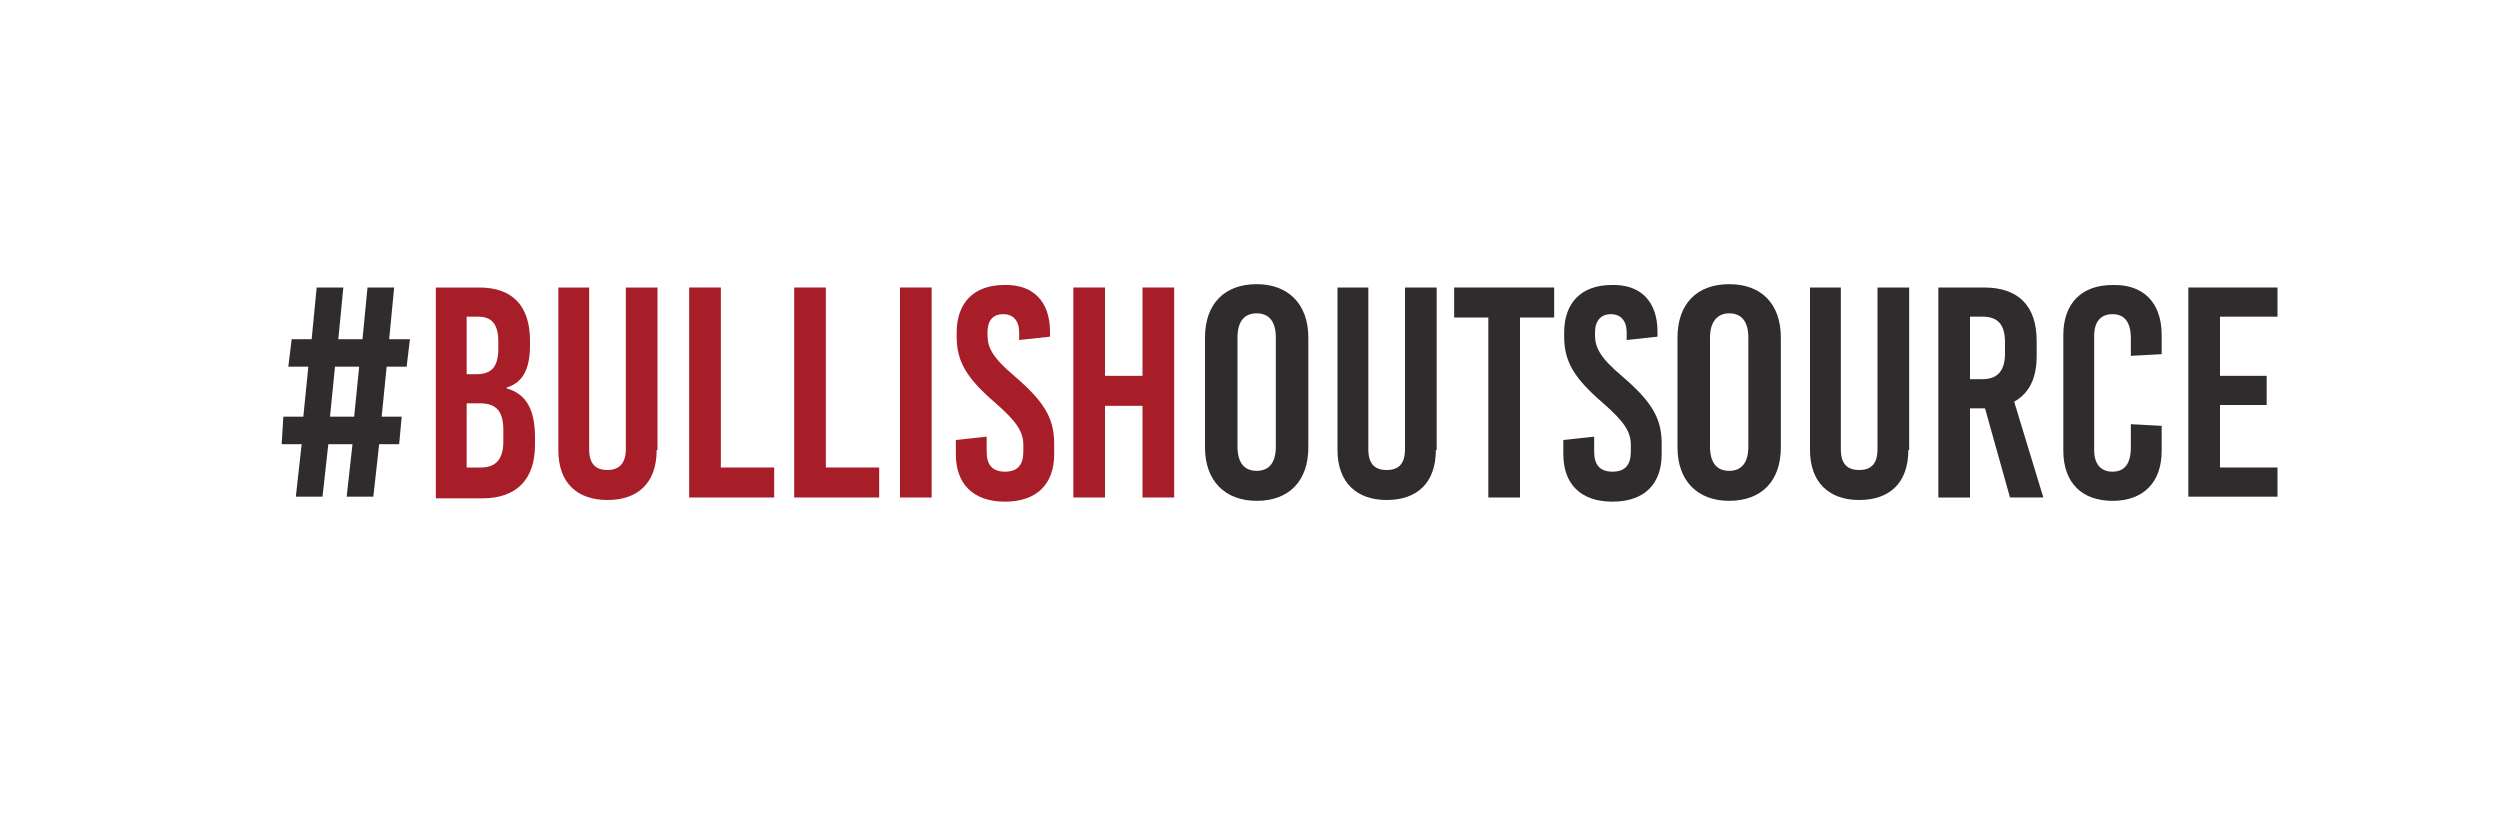 <svg xmlns="http://www.w3.org/2000/svg" xmlns:xlink="http://www.w3.org/1999/xlink" id="Capa_1" x="0px" y="0px" viewBox="0 0 300 100" style="enable-background:new 0 0 300 100;" xml:space="preserve"><style type="text/css">	.st0{fill:#302B2C;}	.st1{fill:#A71E28;}</style><g>	<path class="st0" d="M49.2,40.6L48.8,44h-2.4l-0.6,6h2.4l-0.3,3.3h-2.4l-0.7,6.3h-3.2l0.7-6.3h-2.9l-0.7,6.3h-3.2l0.7-6.3h-2.4   L34,50h2.4l0.6-6h-2.4l0.4-3.3h2.4l0.6-6.2h3.2l-0.6,6.2h2.9l0.6-6.2h3.2l-0.6,6.2H49.2z M39.6,50h2.9l0.6-6h-2.9L39.6,50z"></path>	<path class="st1" d="M57.5,34.5c4,0,6.1,2.2,6.1,6.4v0.5c0,2.8-0.8,4.5-2.8,5.1v0.1c2.4,0.7,3.4,2.6,3.4,5.9v0.9   c0,4.1-2.2,6.4-6.3,6.4h-5.6V34.5H57.5z M56,44.9h1.2c1.8,0,2.6-0.9,2.6-3.1V41c0-2.1-0.8-3-2.4-3H56V44.9z M56,56.1h1.7   c1.8,0,2.7-1,2.7-3.1v-1.4c0-2.2-0.8-3.2-2.8-3.2H56V56.1z"></path>	<path class="st1" d="M78.8,54c0,4-2.3,6-5.9,6C69.3,60,67,58,67,54V34.5h3.7v19.4c0,1.8,0.8,2.5,2.2,2.5c1.3,0,2.2-0.7,2.2-2.5   V34.5h3.8V54z"></path>	<path class="st1" d="M92.9,56.1v3.6H82.7V34.5h3.8v21.6H92.9z"></path>	<path class="st1" d="M105.5,56.1v3.6H95.3V34.5h3.8v21.6H105.5z"></path>	<path class="st1" d="M108,59.7V34.5h3.8v25.2H108z"></path>	<path class="st1" d="M126,39.8v0.6l-3.7,0.4v-0.9c0-1.4-0.7-2.2-1.9-2.2c-1.3,0-1.9,0.8-1.9,2.2v0.3c0,1.5,0.6,2.7,3.2,4.9   c3.5,3,4.8,5,4.8,8.1v1.3c0,3.6-2.1,5.7-5.9,5.7c-3.8,0-5.9-2.1-5.9-5.7v-1.7l3.7-0.4v1.8c0,1.6,0.7,2.4,2.2,2.4s2.2-0.8,2.2-2.4   v-0.8c0-1.6-0.8-2.8-3.3-5c-3.5-3-4.7-5-4.7-8v-0.5c0-3.6,2.1-5.7,5.7-5.7C124,34.1,126,36.2,126,39.8z"></path>	<path class="st1" d="M137.1,59.7v-11h-4.5v11h-3.8V34.5h3.8v10.6h4.5V34.5h3.8v25.2H137.1z"></path>	<path class="st0" d="M157,40.5v13.2c0,4-2.3,6.4-6.2,6.4c-3.8,0-6.2-2.4-6.2-6.4V40.5c0-4,2.3-6.4,6.2-6.4   C154.6,34.1,157,36.5,157,40.5z M148.5,40.5v13.1c0,1.9,0.8,2.9,2.3,2.9c1.5,0,2.3-1,2.3-2.9V40.5c0-1.9-0.8-2.9-2.3-2.9   C149.3,37.6,148.5,38.6,148.5,40.5z"></path>	<path class="st0" d="M172.3,54c0,4-2.3,6-5.9,6c-3.6,0-5.9-2.1-5.9-6V34.5h3.7v19.4c0,1.8,0.8,2.5,2.2,2.5s2.2-0.7,2.2-2.5V34.5   h3.8V54z"></path>	<path class="st0" d="M182.4,38.1v21.6h-3.8V38.1h-4.1v-3.6h12v3.6H182.4z"></path>	<path class="st0" d="M198.9,39.8v0.6l-3.7,0.4v-0.9c0-1.4-0.7-2.2-1.9-2.2s-1.9,0.8-1.9,2.2v0.3c0,1.5,0.6,2.7,3.2,4.9   c3.5,3,4.8,5,4.8,8.1v1.3c0,3.6-2.1,5.7-5.9,5.7c-3.8,0-5.9-2.1-5.9-5.7v-1.7l3.7-0.4v1.8c0,1.6,0.7,2.4,2.2,2.4s2.2-0.8,2.2-2.4   v-0.8c0-1.6-0.8-2.8-3.3-5c-3.5-3-4.7-5-4.7-8v-0.5c0-3.6,2.1-5.7,5.7-5.7C196.9,34.1,198.9,36.2,198.9,39.8z"></path>	<path class="st0" d="M213.7,40.5v13.2c0,4-2.3,6.4-6.2,6.4c-3.8,0-6.2-2.4-6.2-6.4V40.5c0-4,2.3-6.4,6.2-6.4   C211.4,34.1,213.7,36.5,213.7,40.5z M205.2,40.5v13.1c0,1.9,0.8,2.9,2.3,2.9c1.5,0,2.3-1,2.3-2.9V40.5c0-1.9-0.8-2.9-2.3-2.9   C206.1,37.6,205.2,38.6,205.2,40.5z"></path>	<path class="st0" d="M229,54c0,4-2.3,6-5.9,6c-3.6,0-5.9-2.1-5.9-6V34.5h3.7v19.4c0,1.8,0.8,2.5,2.2,2.5s2.2-0.7,2.2-2.5V34.5h3.8   V54z"></path>	<path class="st0" d="M238.2,49h-1.8v10.7h-3.8V34.5h5.5c4.1,0,6.3,2.2,6.3,6.4v1.8c0,2.7-0.9,4.5-2.7,5.5l3.5,11.5h-4L238.2,49z    M236.4,45.5h1.5c1.8,0,2.7-1,2.7-3.1v-1.3c0-2.1-0.8-3.1-2.7-3.1h-1.5V45.5z"></path>	<path class="st0" d="M259.4,40.2v2.3l-3.7,0.2v-2.1c0-2-0.8-2.9-2.2-2.9c-1.4,0-2.2,0.9-2.2,2.6v13.7c0,1.7,0.8,2.6,2.2,2.6   c1.4,0,2.2-0.9,2.2-2.9v-2.8l3.7,0.2v3c0,3.8-2.2,6-5.9,6c-3.7,0-5.9-2.2-5.9-6V40.2c0-3.8,2.2-6,5.9-6   C257.2,34.1,259.4,36.3,259.4,40.2z"></path>	<path class="st0" d="M266.4,38v7.1h5.6v3.5h-5.6v7.5h6.9v3.5h-10.7V34.5h10.7V38H266.4z"></path></g></svg>